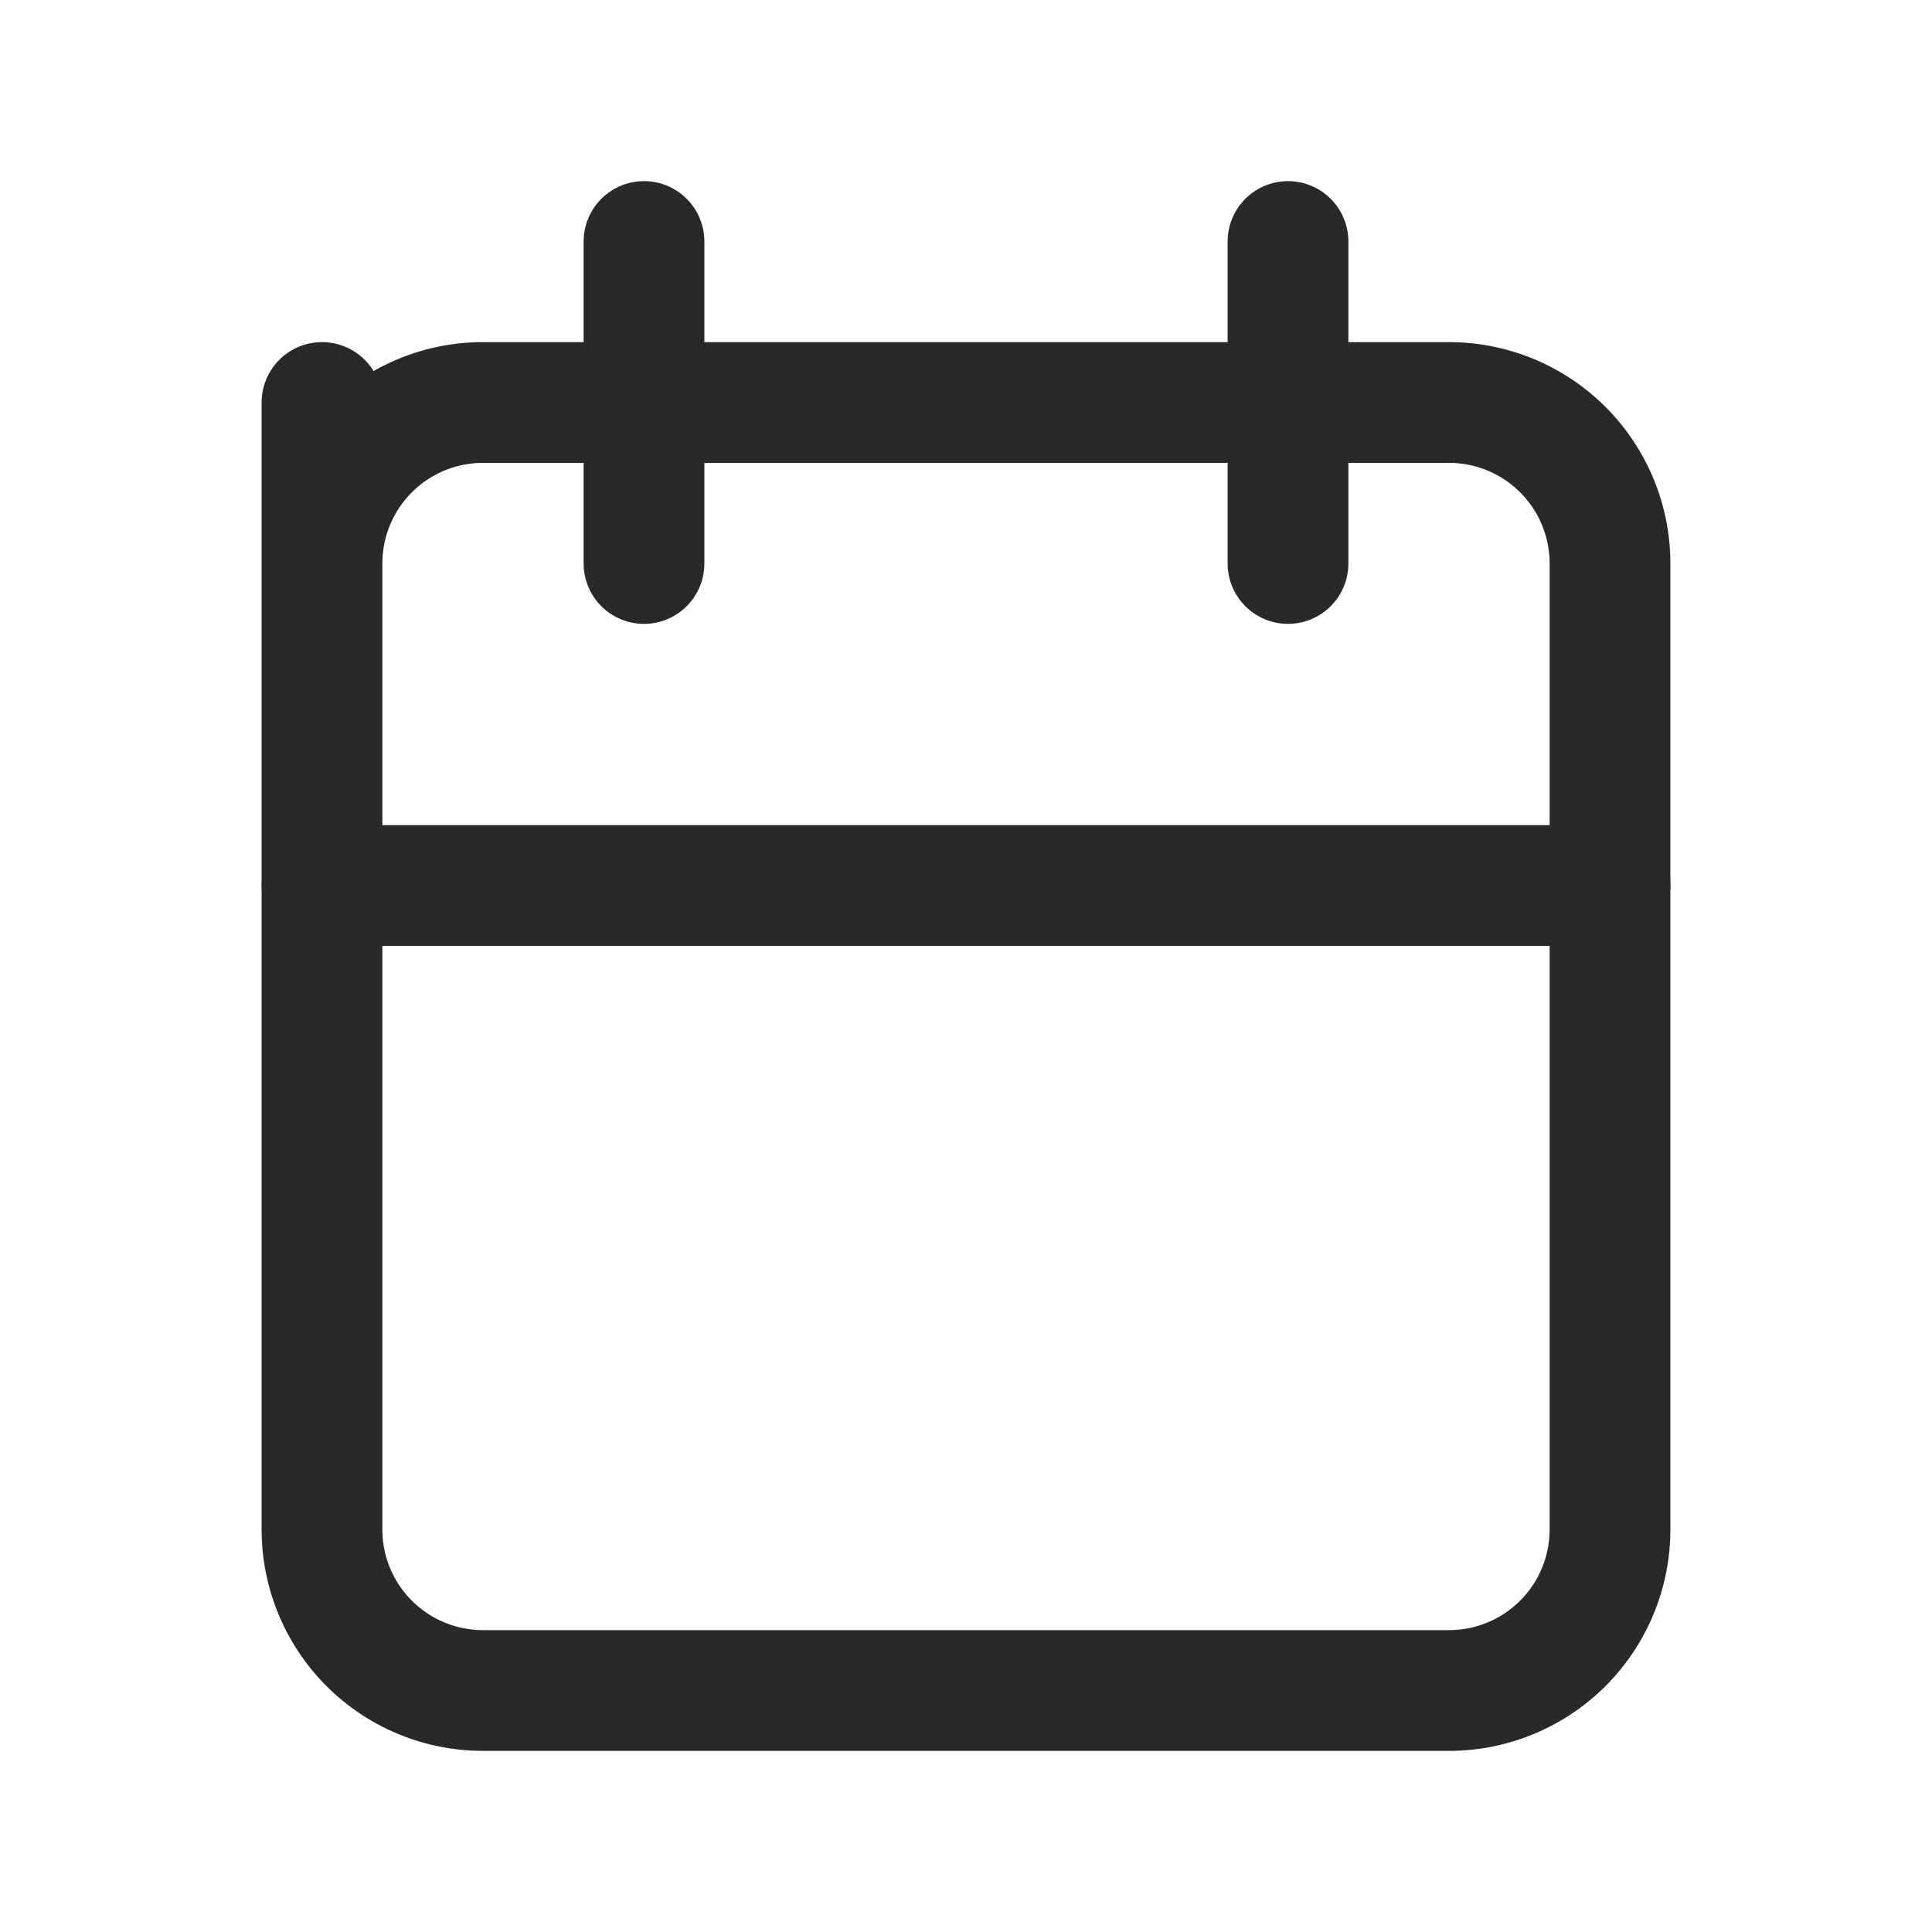 <svg id="Group_42299" data-name="Group 42299" xmlns="http://www.w3.org/2000/svg" width="24" height="24" viewBox="0 0 24 24">
  <path id="Path_63845" data-name="Path 63845" d="M0,0H24V24H0Z" fill="none"/>
  <path id="Path_63846" data-name="Path 63846" d="M4,5,4,7A2,2,0,0,1,6,5H18a2,2,0,0,1,2,2V19a2,2,0,0,1-2,2H6a2,2,0,0,1-2-2Z" fill="none" stroke="#292929" stroke-linecap="round" stroke-linejoin="round" stroke-width="1.5"/>
  <path id="Path_63847" data-name="Path 63847" d="M16,3V7" fill="none" stroke="#292929" stroke-linecap="round" stroke-linejoin="round" stroke-width="1.5"/>
  <path id="Path_63848" data-name="Path 63848" d="M8,3V7" fill="none" stroke="#292929" stroke-linecap="round" stroke-linejoin="round" stroke-width="1.5"/>
  <path id="Path_63849" data-name="Path 63849" d="M4,11H20" fill="none" stroke="#292929" stroke-linecap="round" stroke-linejoin="round" stroke-width="1.5"/>
</svg>
